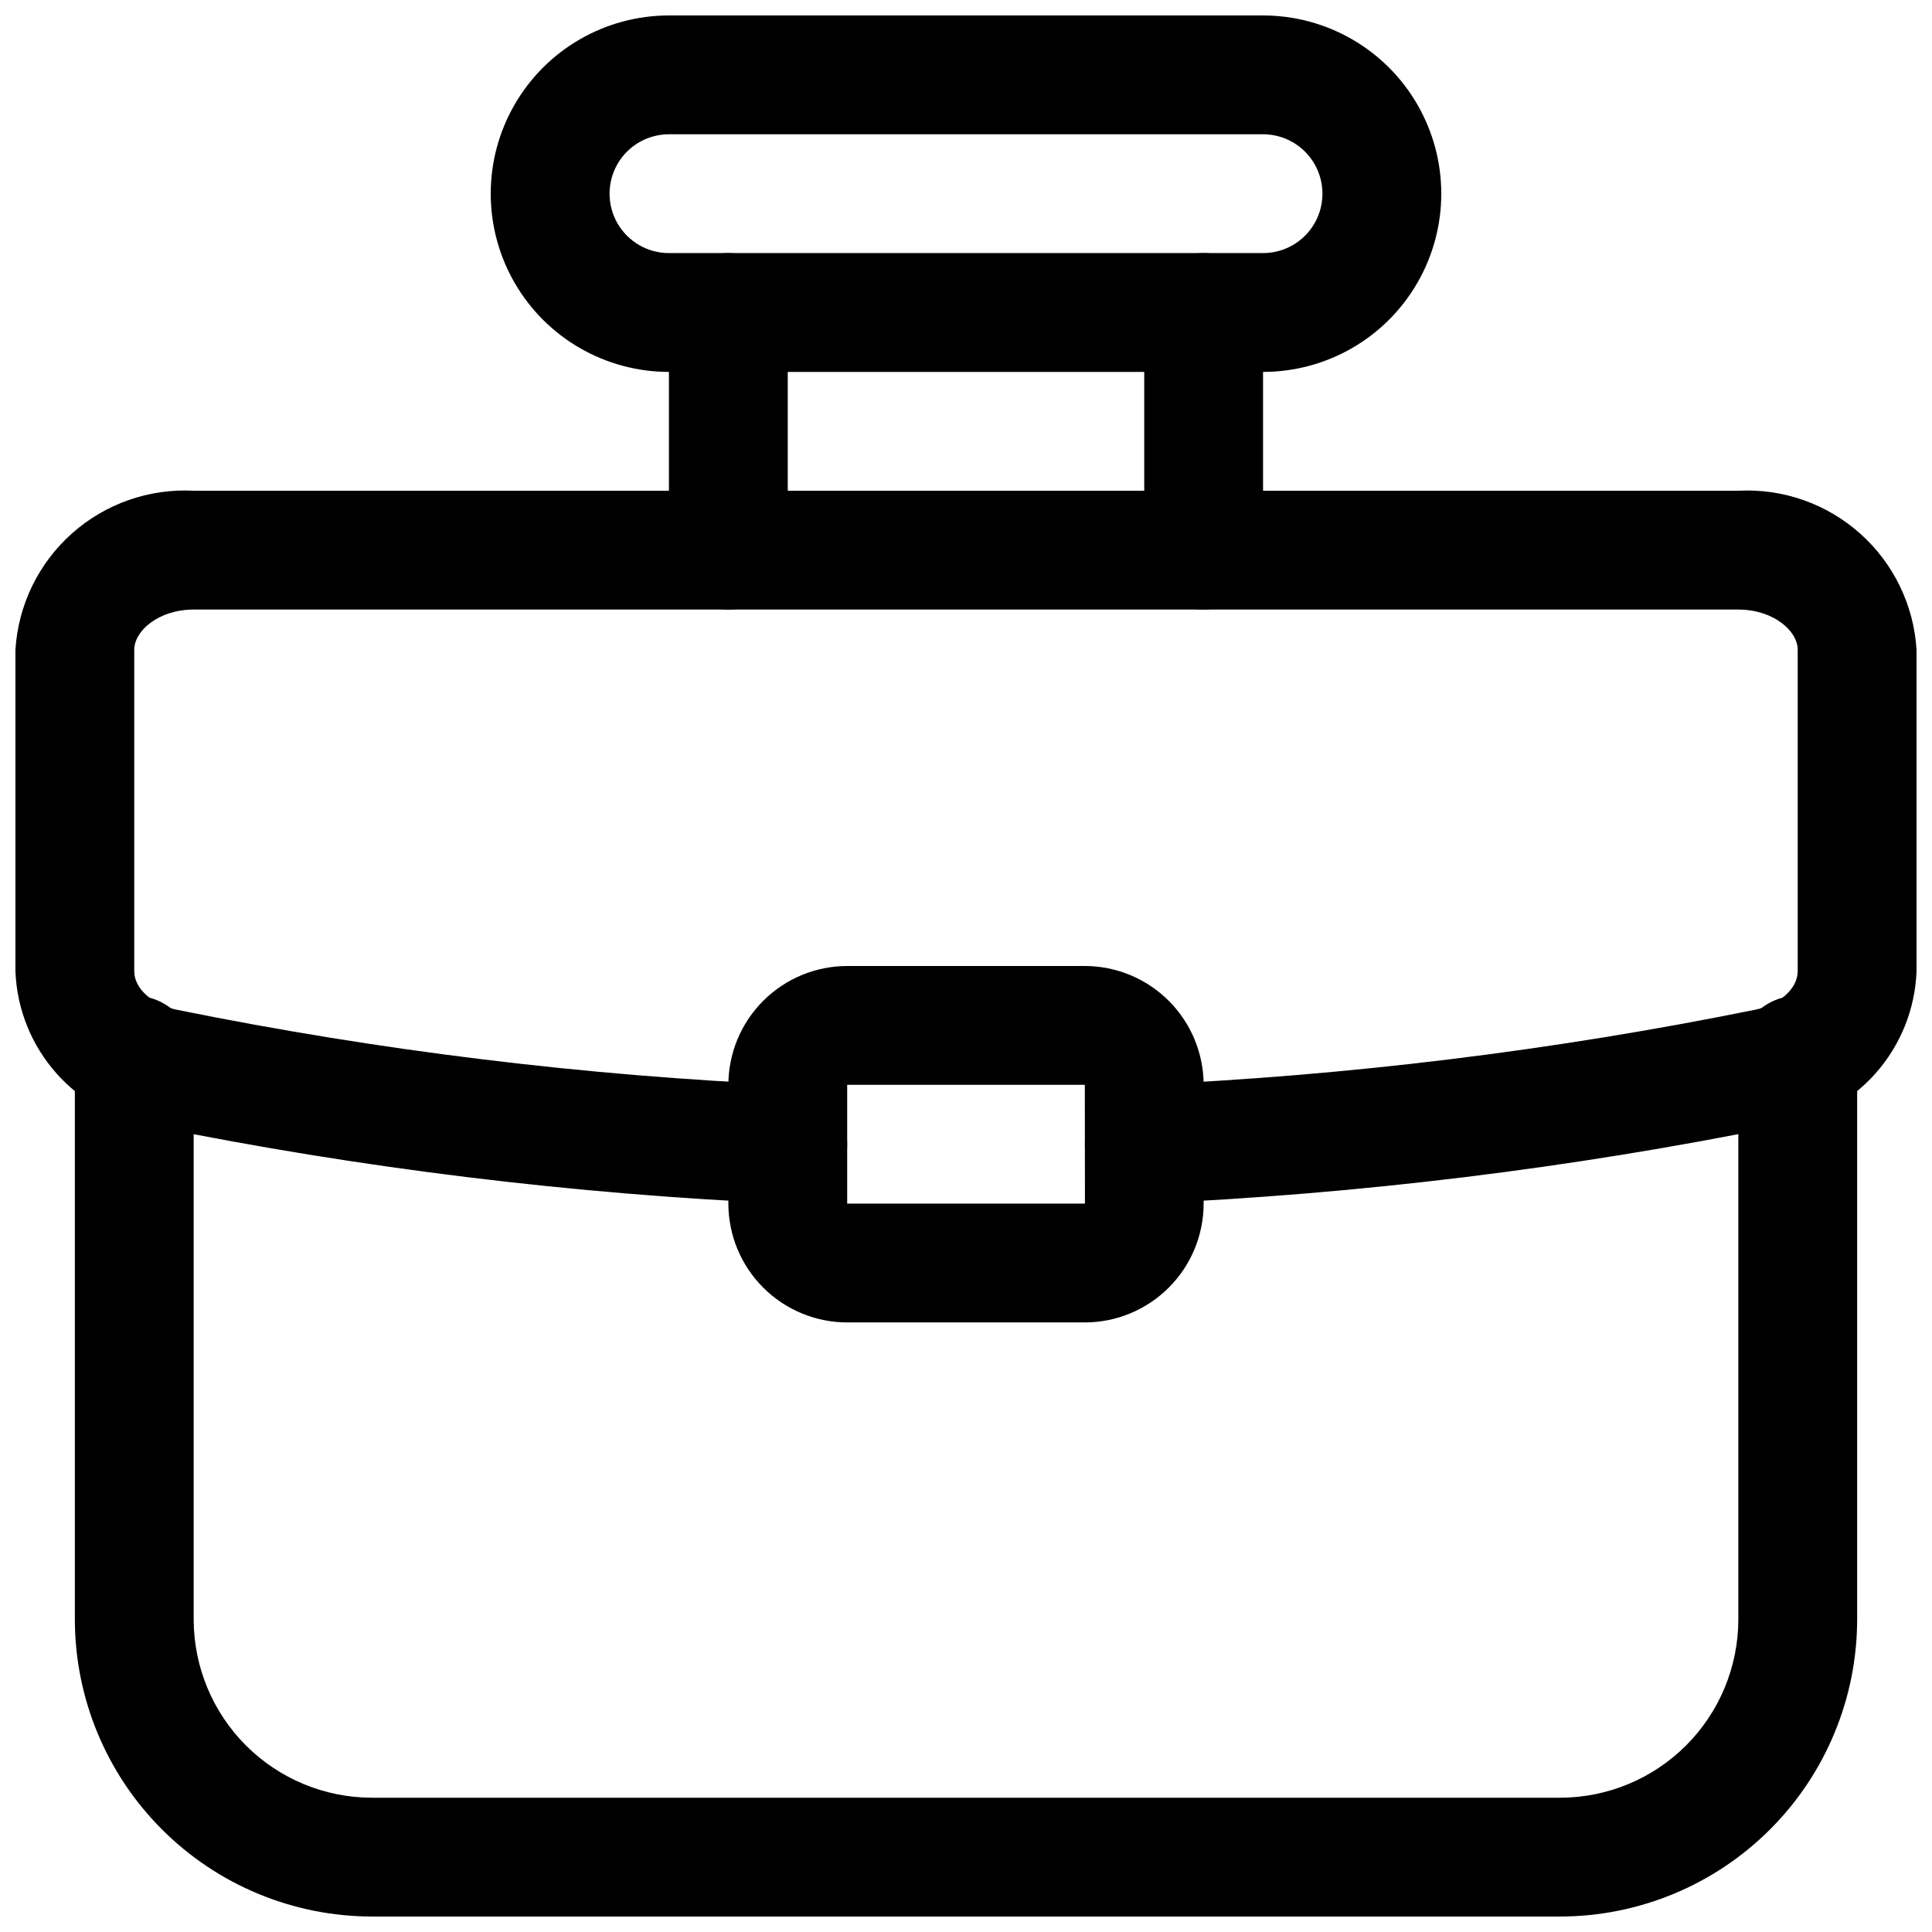 <?xml version="1.0" encoding="UTF-8"?>
<!-- Uploaded to: ICON Repo, www.iconrepo.com, Generator: ICON Repo Mixer Tools -->
<svg width="800px" height="800px" version="1.1" viewBox="144 144 512 512" xmlns="http://www.w3.org/2000/svg">
 <defs>
  <clipPath id="c">
   <path d="m163 407h474v244.9h-474z"/>
  </clipPath>
  <clipPath id="b">
   <path d="m274 148.09h252v94.906h-252z"/>
  </clipPath>
  <clipPath id="a">
   <path d="m148.09 273h503.81v190h-503.81z"/>
  </clipPath>
 </defs>
 <g clip-path="url(#c)">
  <path d="m557.44 651.9h-314.88c-20.871-0.023-40.879-8.324-55.637-23.082-14.758-14.758-23.059-34.766-23.086-55.637v-149.57c0-5.625 3.004-10.82 7.875-13.633 4.871-2.812 10.871-2.812 15.742 0s7.871 8.008 7.871 13.633v149.57c0.016 12.523 4.996 24.527 13.852 33.383 8.855 8.855 20.859 13.836 33.383 13.848h314.88c12.523-0.012 24.531-4.992 33.383-13.848 8.855-8.855 13.836-20.859 13.852-33.383v-149.57c0-5.625 3-10.82 7.871-13.633 4.871-2.812 10.871-2.812 15.746 0 4.871 2.812 7.871 8.008 7.871 13.633v149.57c-0.027 20.871-8.328 40.879-23.086 55.637-14.758 14.758-34.766 23.059-55.637 23.082z"/>
 </g>
 <g clip-path="url(#b)">
  <path d="m478.72 242.56h-157.44c-16.875 0-32.465-9.004-40.902-23.617-8.438-14.613-8.438-32.617 0-47.23 8.438-14.613 24.027-23.617 40.902-23.617h157.44c16.875 0 32.469 9.004 40.902 23.617 8.438 14.613 8.438 32.617 0 47.23-8.434 14.613-24.027 23.617-40.902 23.617zm-157.44-62.977c-5.625 0-10.82 3-13.633 7.871s-2.812 10.875 0 15.746c2.812 4.871 8.008 7.871 13.633 7.871h157.44c5.625 0 10.824-3 13.633-7.871 2.812-4.871 2.812-10.875 0-15.746-2.809-4.871-8.008-7.871-13.633-7.871z"/>
 </g>
 <path d="m337.02 305.54c-4.176 0-8.18-1.66-11.133-4.613s-4.613-6.957-4.613-11.133v-62.977c0-5.625 3-10.82 7.871-13.633 4.875-2.812 10.875-2.812 15.746 0 4.871 2.812 7.871 8.008 7.871 13.633v62.977c0 4.176-1.656 8.18-4.609 11.133s-6.957 4.613-11.133 4.613z"/>
 <path d="m462.98 305.54c-4.176 0-8.184-1.66-11.133-4.613-2.953-2.953-4.613-6.957-4.613-11.133v-62.977c0-5.625 3-10.82 7.871-13.633 4.871-2.812 10.875-2.812 15.746 0s7.871 8.008 7.871 13.633v62.977c0 4.176-1.66 8.18-4.609 11.133-2.953 2.953-6.961 4.613-11.133 4.613z"/>
 <g clip-path="url(#a)">
  <path d="m447.21 462.98c-5.535-0.016-10.656-2.938-13.488-7.695-2.832-4.758-2.957-10.652-0.328-15.527 2.629-4.871 7.625-8.004 13.156-8.25 54.621-2.398 108.97-9.055 162.56-19.914 6.535-1.336 11.301-5.625 11.301-10.191v-85.195c0-5.039-6.473-10.668-15.742-10.668h-409.35c-9.273 0-15.742 5.625-15.742 10.668v85.195c0 4.566 4.766 8.855 11.348 10.207 53.57 10.848 107.91 17.5 162.52 19.898 4.168 0.18 8.098 2.008 10.922 5.086 2.82 3.074 4.309 7.144 4.129 11.316-0.129 4.191-1.941 8.152-5.031 10.984-3.09 2.836-7.191 4.301-11.375 4.066-56.266-2.473-112.25-9.324-167.45-20.492-9.91-1.539-18.977-6.481-25.645-13.973-6.668-7.492-10.523-17.07-10.902-27.094v-85.195c0.723-11.836 6.094-22.906 14.938-30.801 8.848-7.894 20.453-11.977 32.293-11.355h409.35c11.84-0.621 23.445 3.461 32.293 11.355 8.848 7.894 14.215 18.965 14.938 30.801v85.195c-0.375 10.016-4.223 19.586-10.883 27.078-6.656 7.488-15.715 12.43-25.617 13.973-55.215 11.176-111.21 18.035-167.5 20.508-0.23 0.02-0.461 0.02-0.691 0.02z"/>
 </g>
 <path d="m431.49 494.46h-62.977c-8.348-0.008-16.352-3.332-22.254-9.234-5.902-5.902-9.223-13.902-9.234-22.25v-31.488c0.012-8.348 3.332-16.352 9.234-22.254 5.902-5.902 13.906-9.227 22.254-9.234h62.977c8.348 0.008 16.348 3.332 22.25 9.234 5.902 5.902 9.227 13.906 9.238 22.254v31.488c-0.012 8.348-3.336 16.348-9.238 22.25-5.902 5.902-13.902 9.227-22.25 9.234zm-62.977-62.977v31.488h63.008l-0.031-31.484z"/>
</svg>